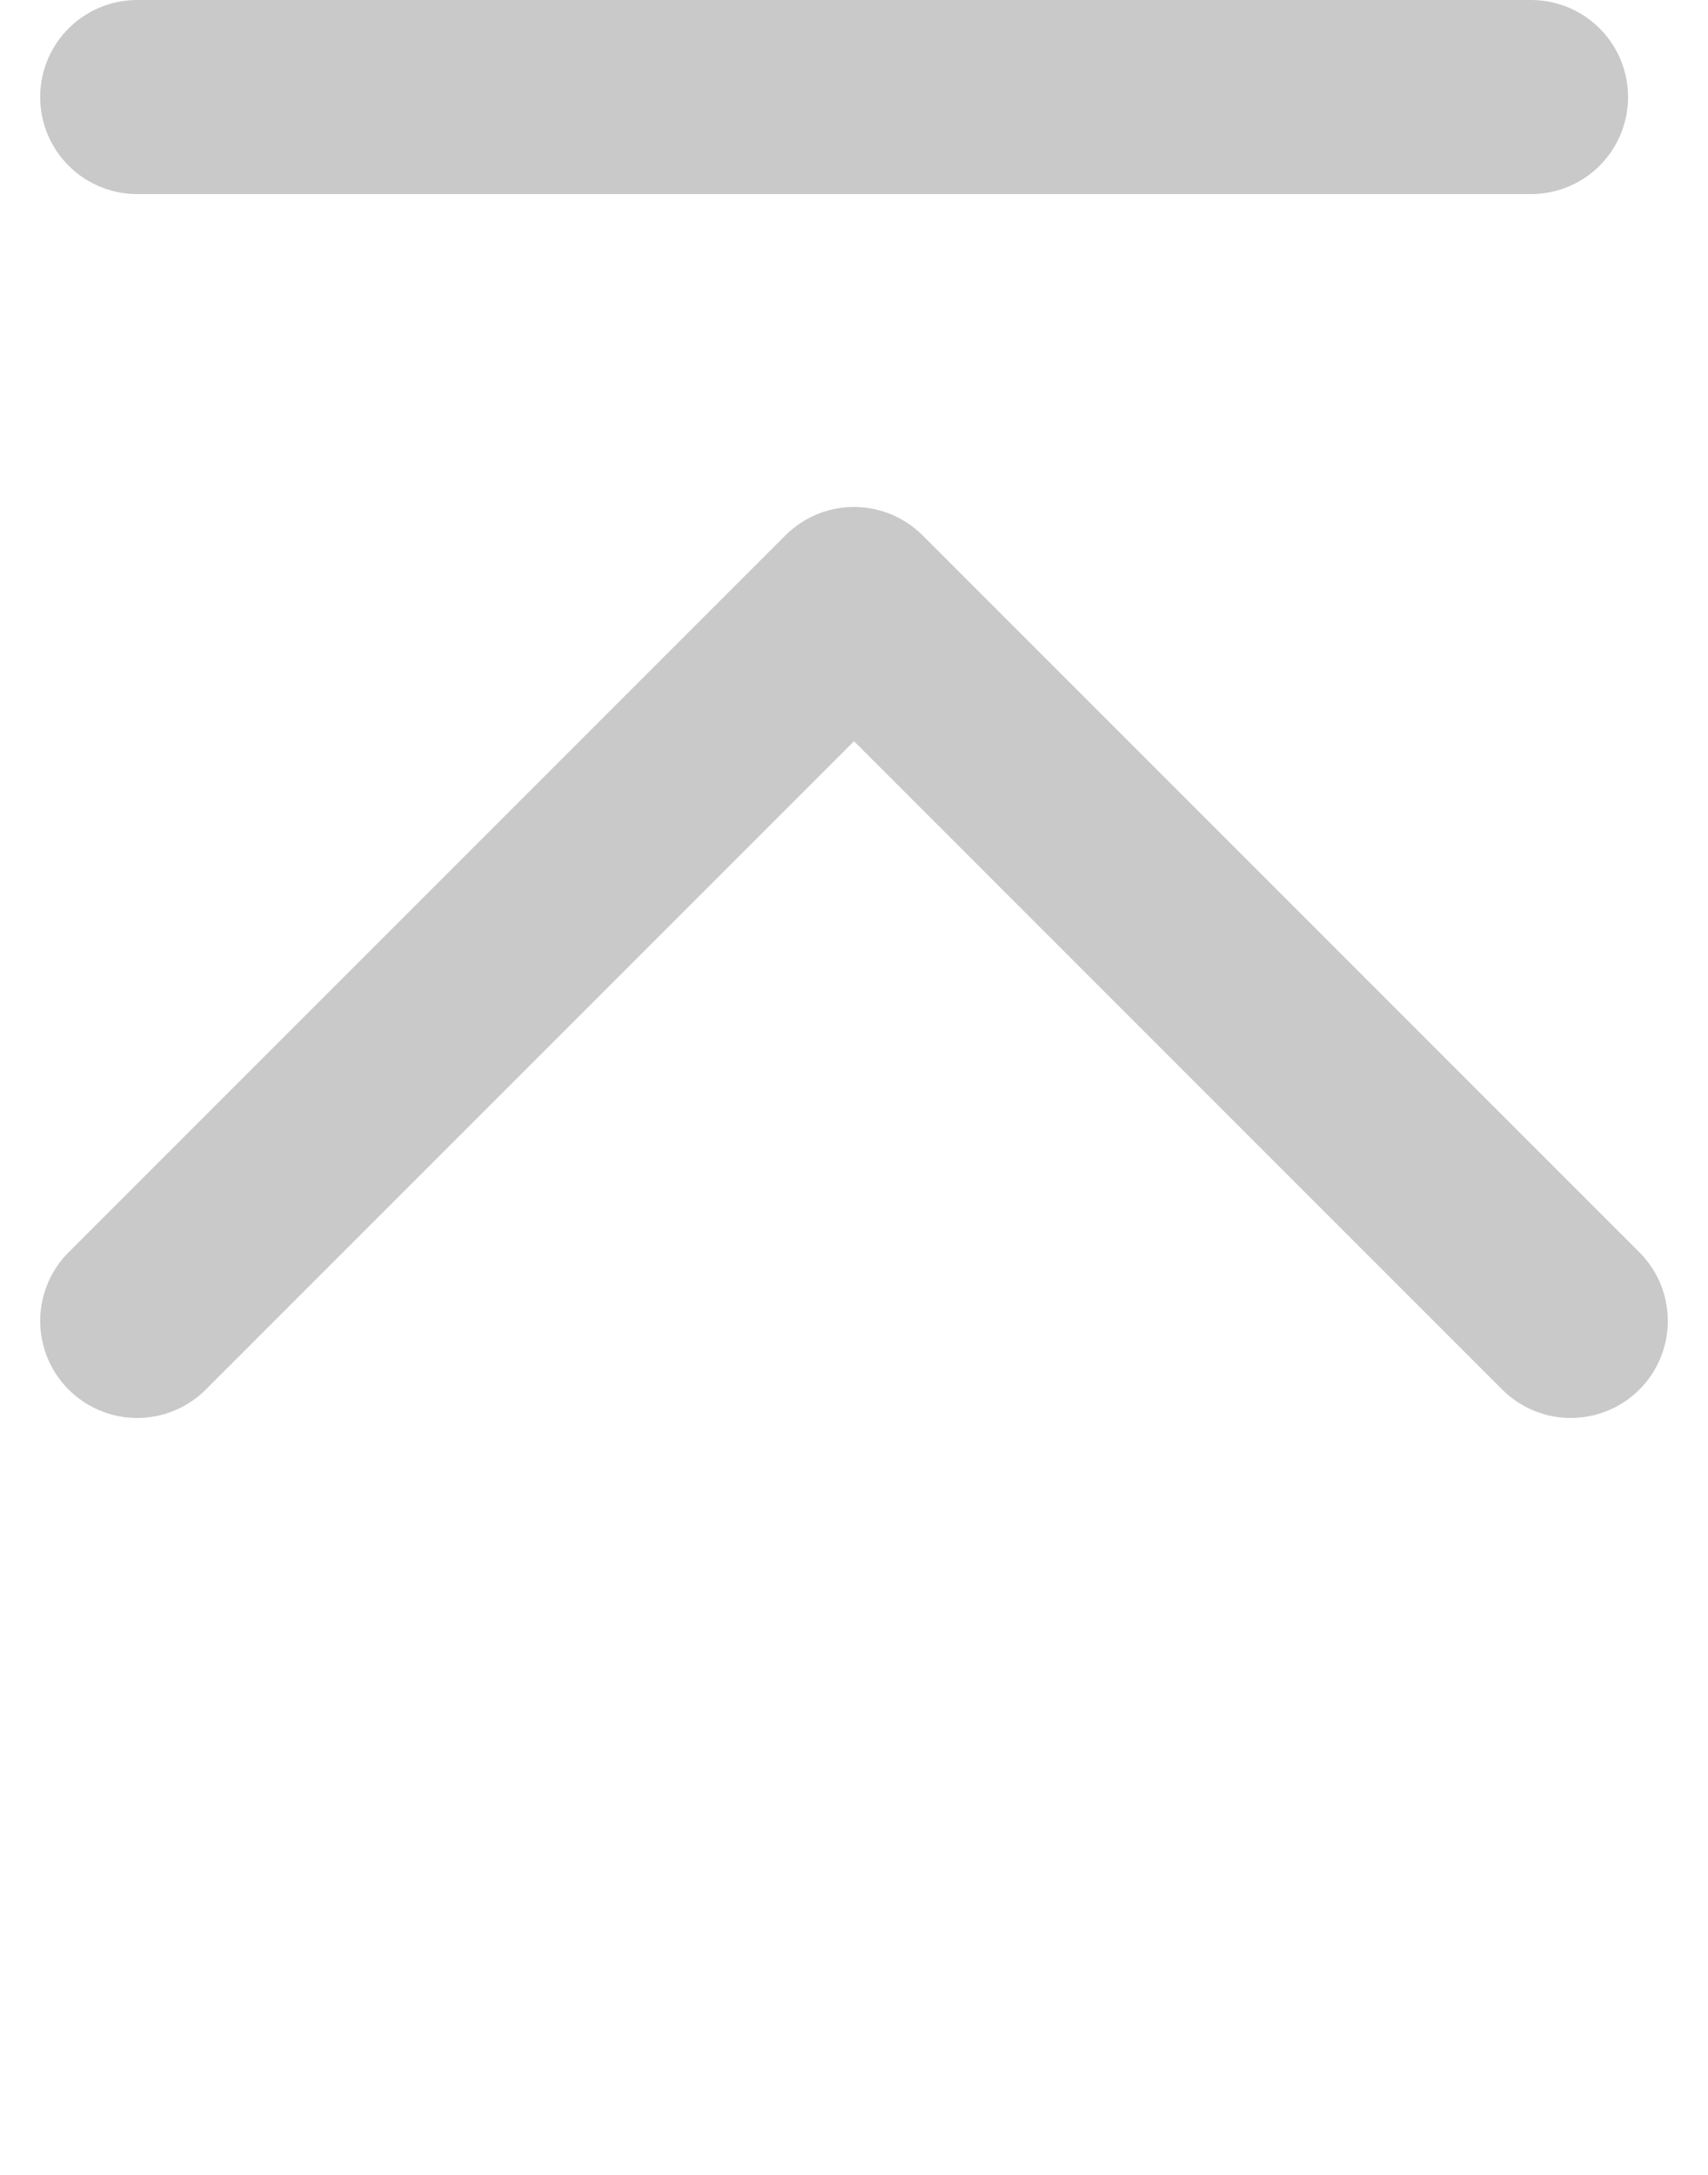 <svg xmlns="http://www.w3.org/2000/svg" width="17.604" height="22.414" viewBox="0 0 17.604 22.414">
  <g id="Group_118344" data-name="Group 118344" transform="translate(-332.086 -631)">
    <path id="Path_253712" data-name="Path 253712" d="M0,10.448H10.448V0" transform="translate(340.888 652) rotate(-135)" fill="none" stroke="#c9c9c9" stroke-linecap="round" stroke-linejoin="round" stroke-width="2"/>
    <line id="Line_3" data-name="Line 3" x2="14.366" transform="translate(333.5 632)" fill="none" stroke="#c9c9c9" stroke-linecap="round" stroke-width="2"/>
  </g>
</svg>
